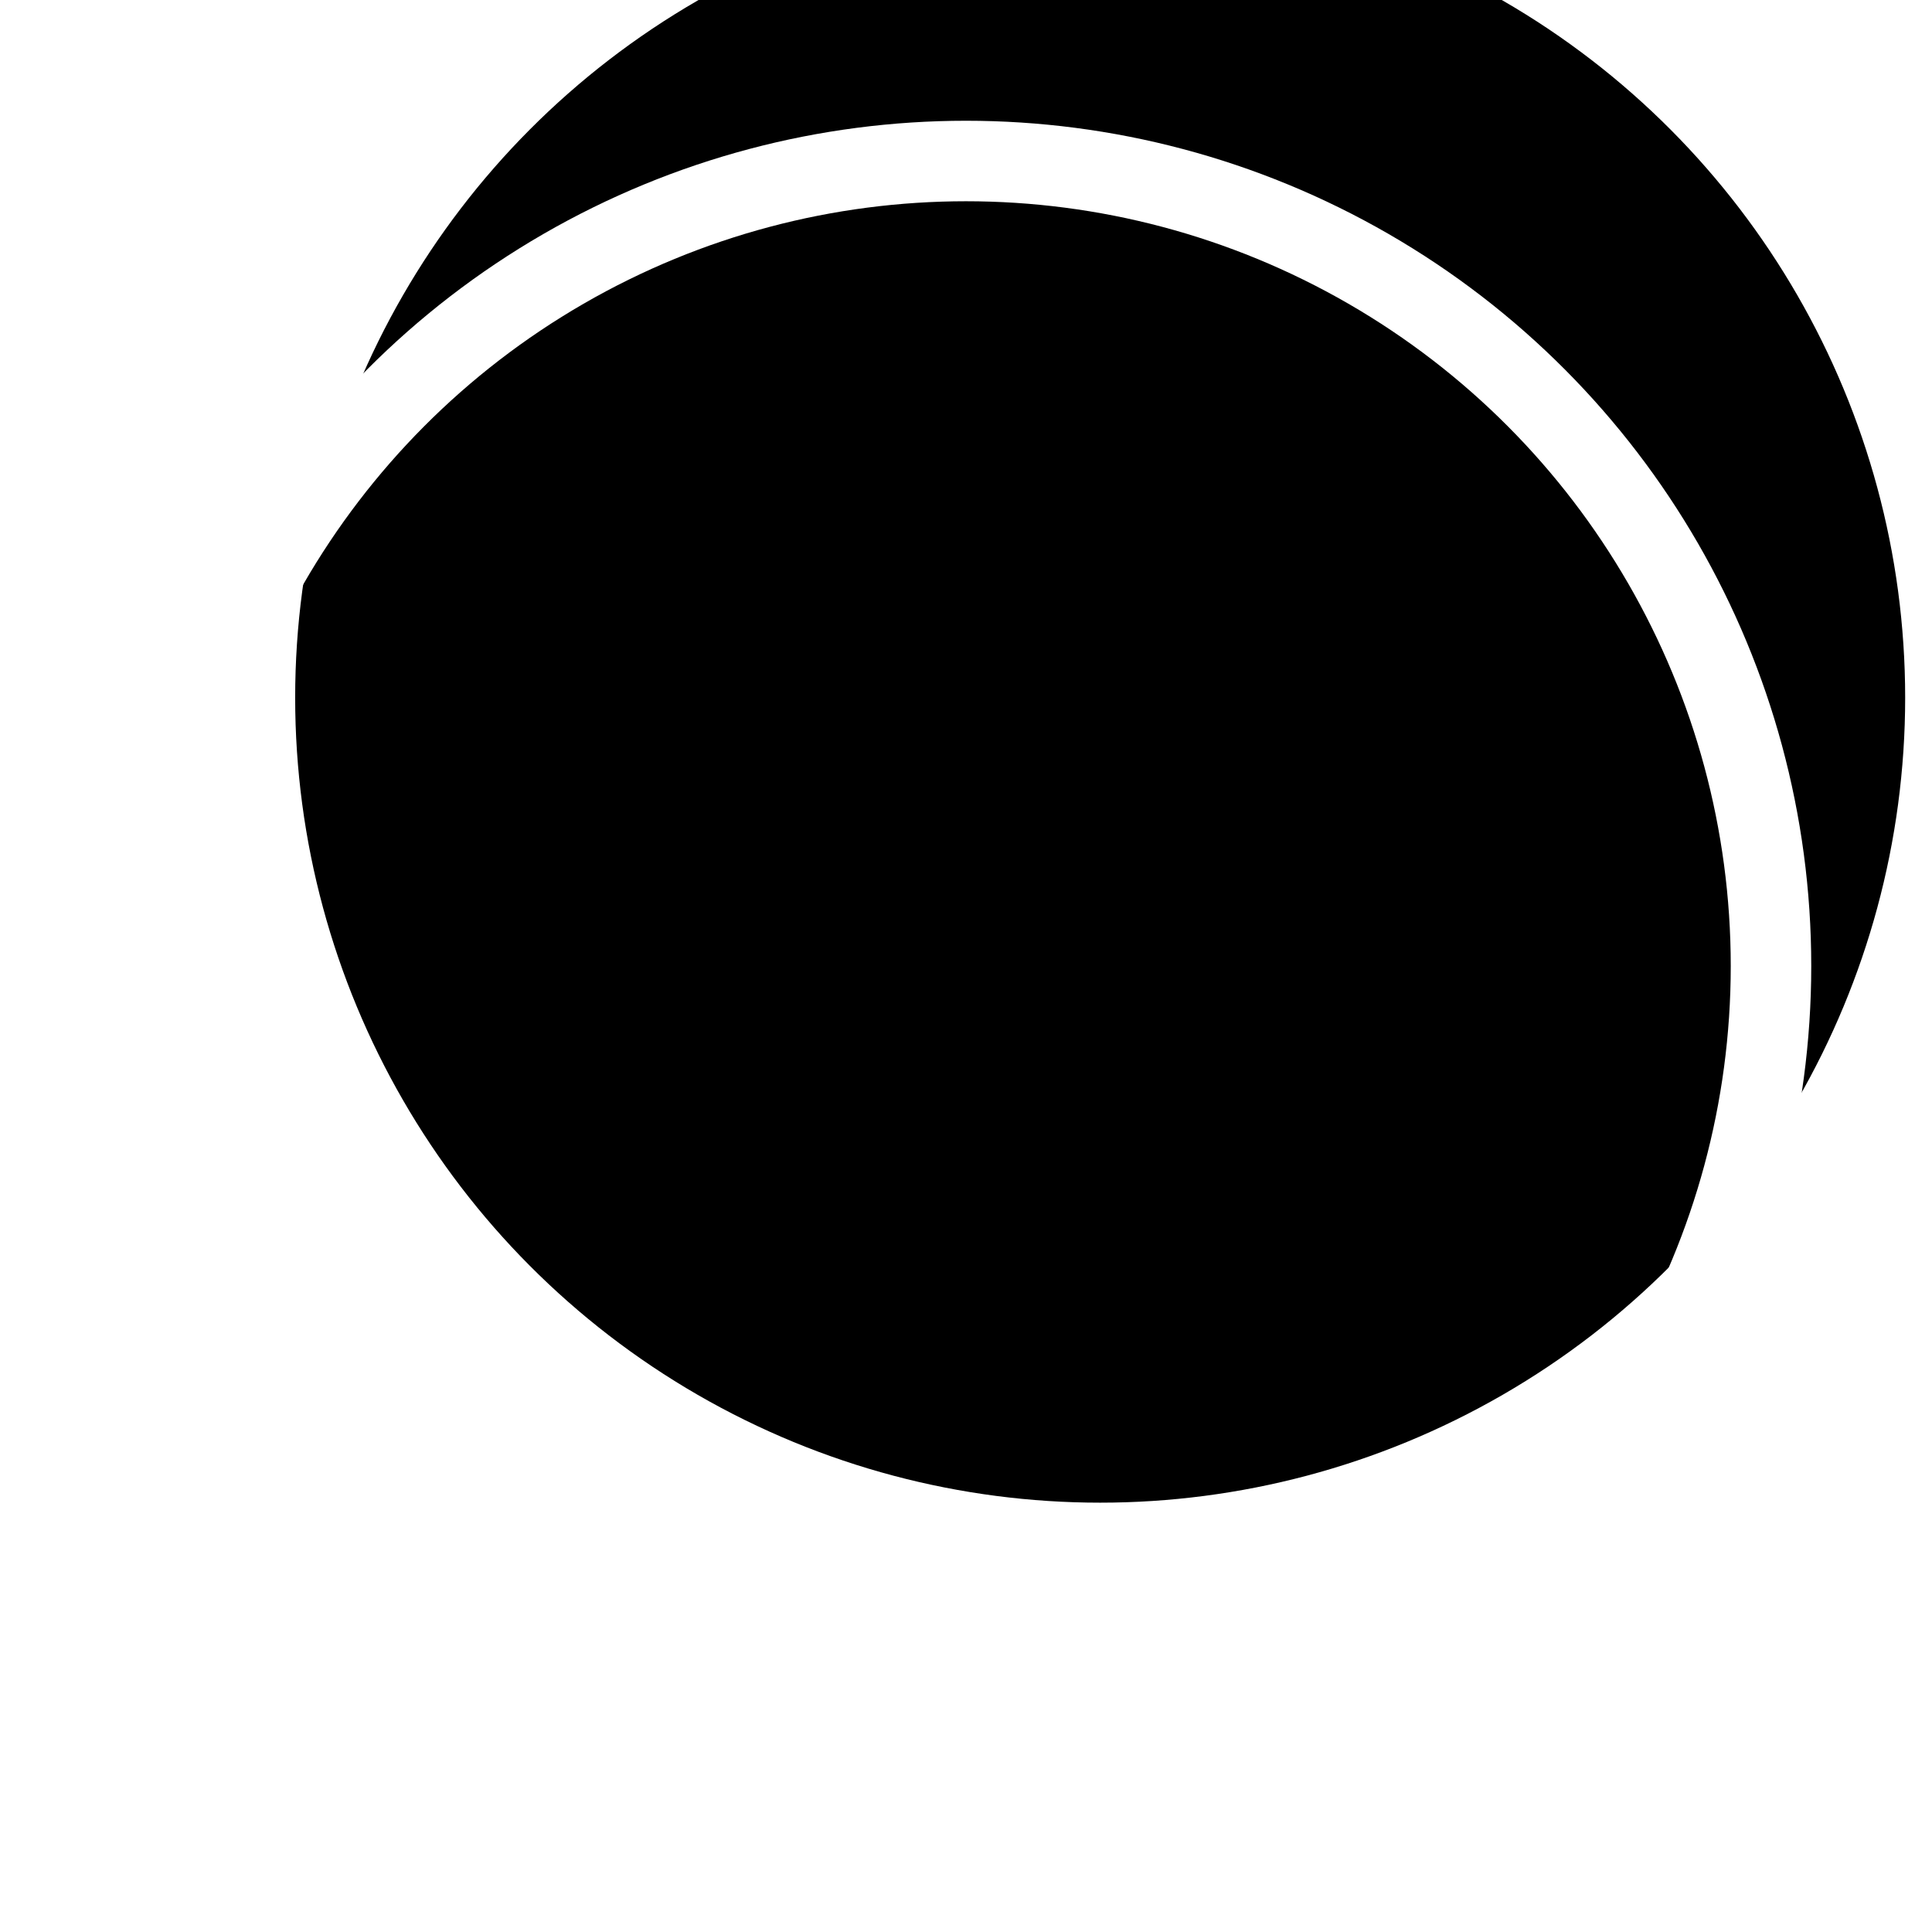 <?xml version="1.0" encoding="UTF-8"?>
<svg width="72px" height="72px" viewBox="0 0 72 72" version="1.1" xmlns="http://www.w3.org/2000/svg" xmlns:xlink="http://www.w3.org/1999/xlink">
    <!-- Generator: sketchtool 53.1 (72631) - https://sketchapp.com -->
    <title>08DA856D-6E7F-4620-90F0-AF0C14C48FDC</title>
    <desc>Created with sketchtool.</desc>
    <defs>
        <path d="M30.894,20.756 L39.792,38.553 C40.039,39.047 39.839,39.647 39.345,39.894 C39.206,39.964 39.053,40 38.898,40 L21.102,40 C20.55,40 20.102,39.552 20.102,39 C20.102,38.845 20.138,38.692 20.208,38.553 L29.105,20.756 C29.352,20.262 29.953,20.062 30.447,20.309 C30.641,20.406 30.798,20.563 30.894,20.756 Z" id="path-1"></path>
        <filter x="-24.5%" y="-24.0%" width="149.0%" height="149.0%" filterUnits="objectBoundingBox" id="filter-2">
            <feOffset dx="-7" dy="-4" in="SourceAlpha" result="shadowOffsetInner1"></feOffset>
            <feComposite in="shadowOffsetInner1" in2="SourceAlpha" operator="arithmetic" k2="-1" k3="1" result="shadowInnerInner1"></feComposite>
            <feColorMatrix values="0 0 0 0 1   0 0 0 0 1   0 0 0 0 1  0 0 0 0.2 0" type="matrix" in="shadowInnerInner1"></feColorMatrix>
        </filter>
        <circle id="path-3" cx="30" cy="30" r="30"></circle>
        <filter x="-10.8%" y="-10.8%" width="121.7%" height="121.7%" filterUnits="objectBoundingBox" id="filter-4">
            <feOffset dx="5" dy="-10" in="SourceAlpha" result="shadowOffsetInner1"></feOffset>
            <feComposite in="shadowOffsetInner1" in2="SourceAlpha" operator="arithmetic" k2="-1" k3="1" result="shadowInnerInner1"></feComposite>
            <feColorMatrix values="0 0 0 0 1   0 0 0 0 1   0 0 0 0 1  0 0 0 0.2 0" type="matrix" in="shadowInnerInner1"></feColorMatrix>
        </filter>
    </defs>
    <g id="组件" stroke="none" stroke-width="1" fill="none" fill-rule="evenodd">
        <g id="Icon72/Light/player-Copy">
            <g id="分组" transform="translate(6, 6)">
                <g id="三角形" transform="translate(30, 30) rotate(90) translate(-30, -30) ">
                    <use fill="black" fill-opacity="1" filter="url(#filter-2)" xlink:href="#path-1"></use>
                    <use stroke="#FFFFFF" stroke-width="3" xlink:href="#path-1"></use>
                </g>
                <g id="椭圆形">
                    <use fill="black" fill-opacity="1" filter="url(#filter-4)" xlink:href="#path-3"></use>
                    <use stroke="#FFFFFF" stroke-width="3" xlink:href="#path-3"></use>
                </g>
            </g>
        </g>
    </g>
</svg>